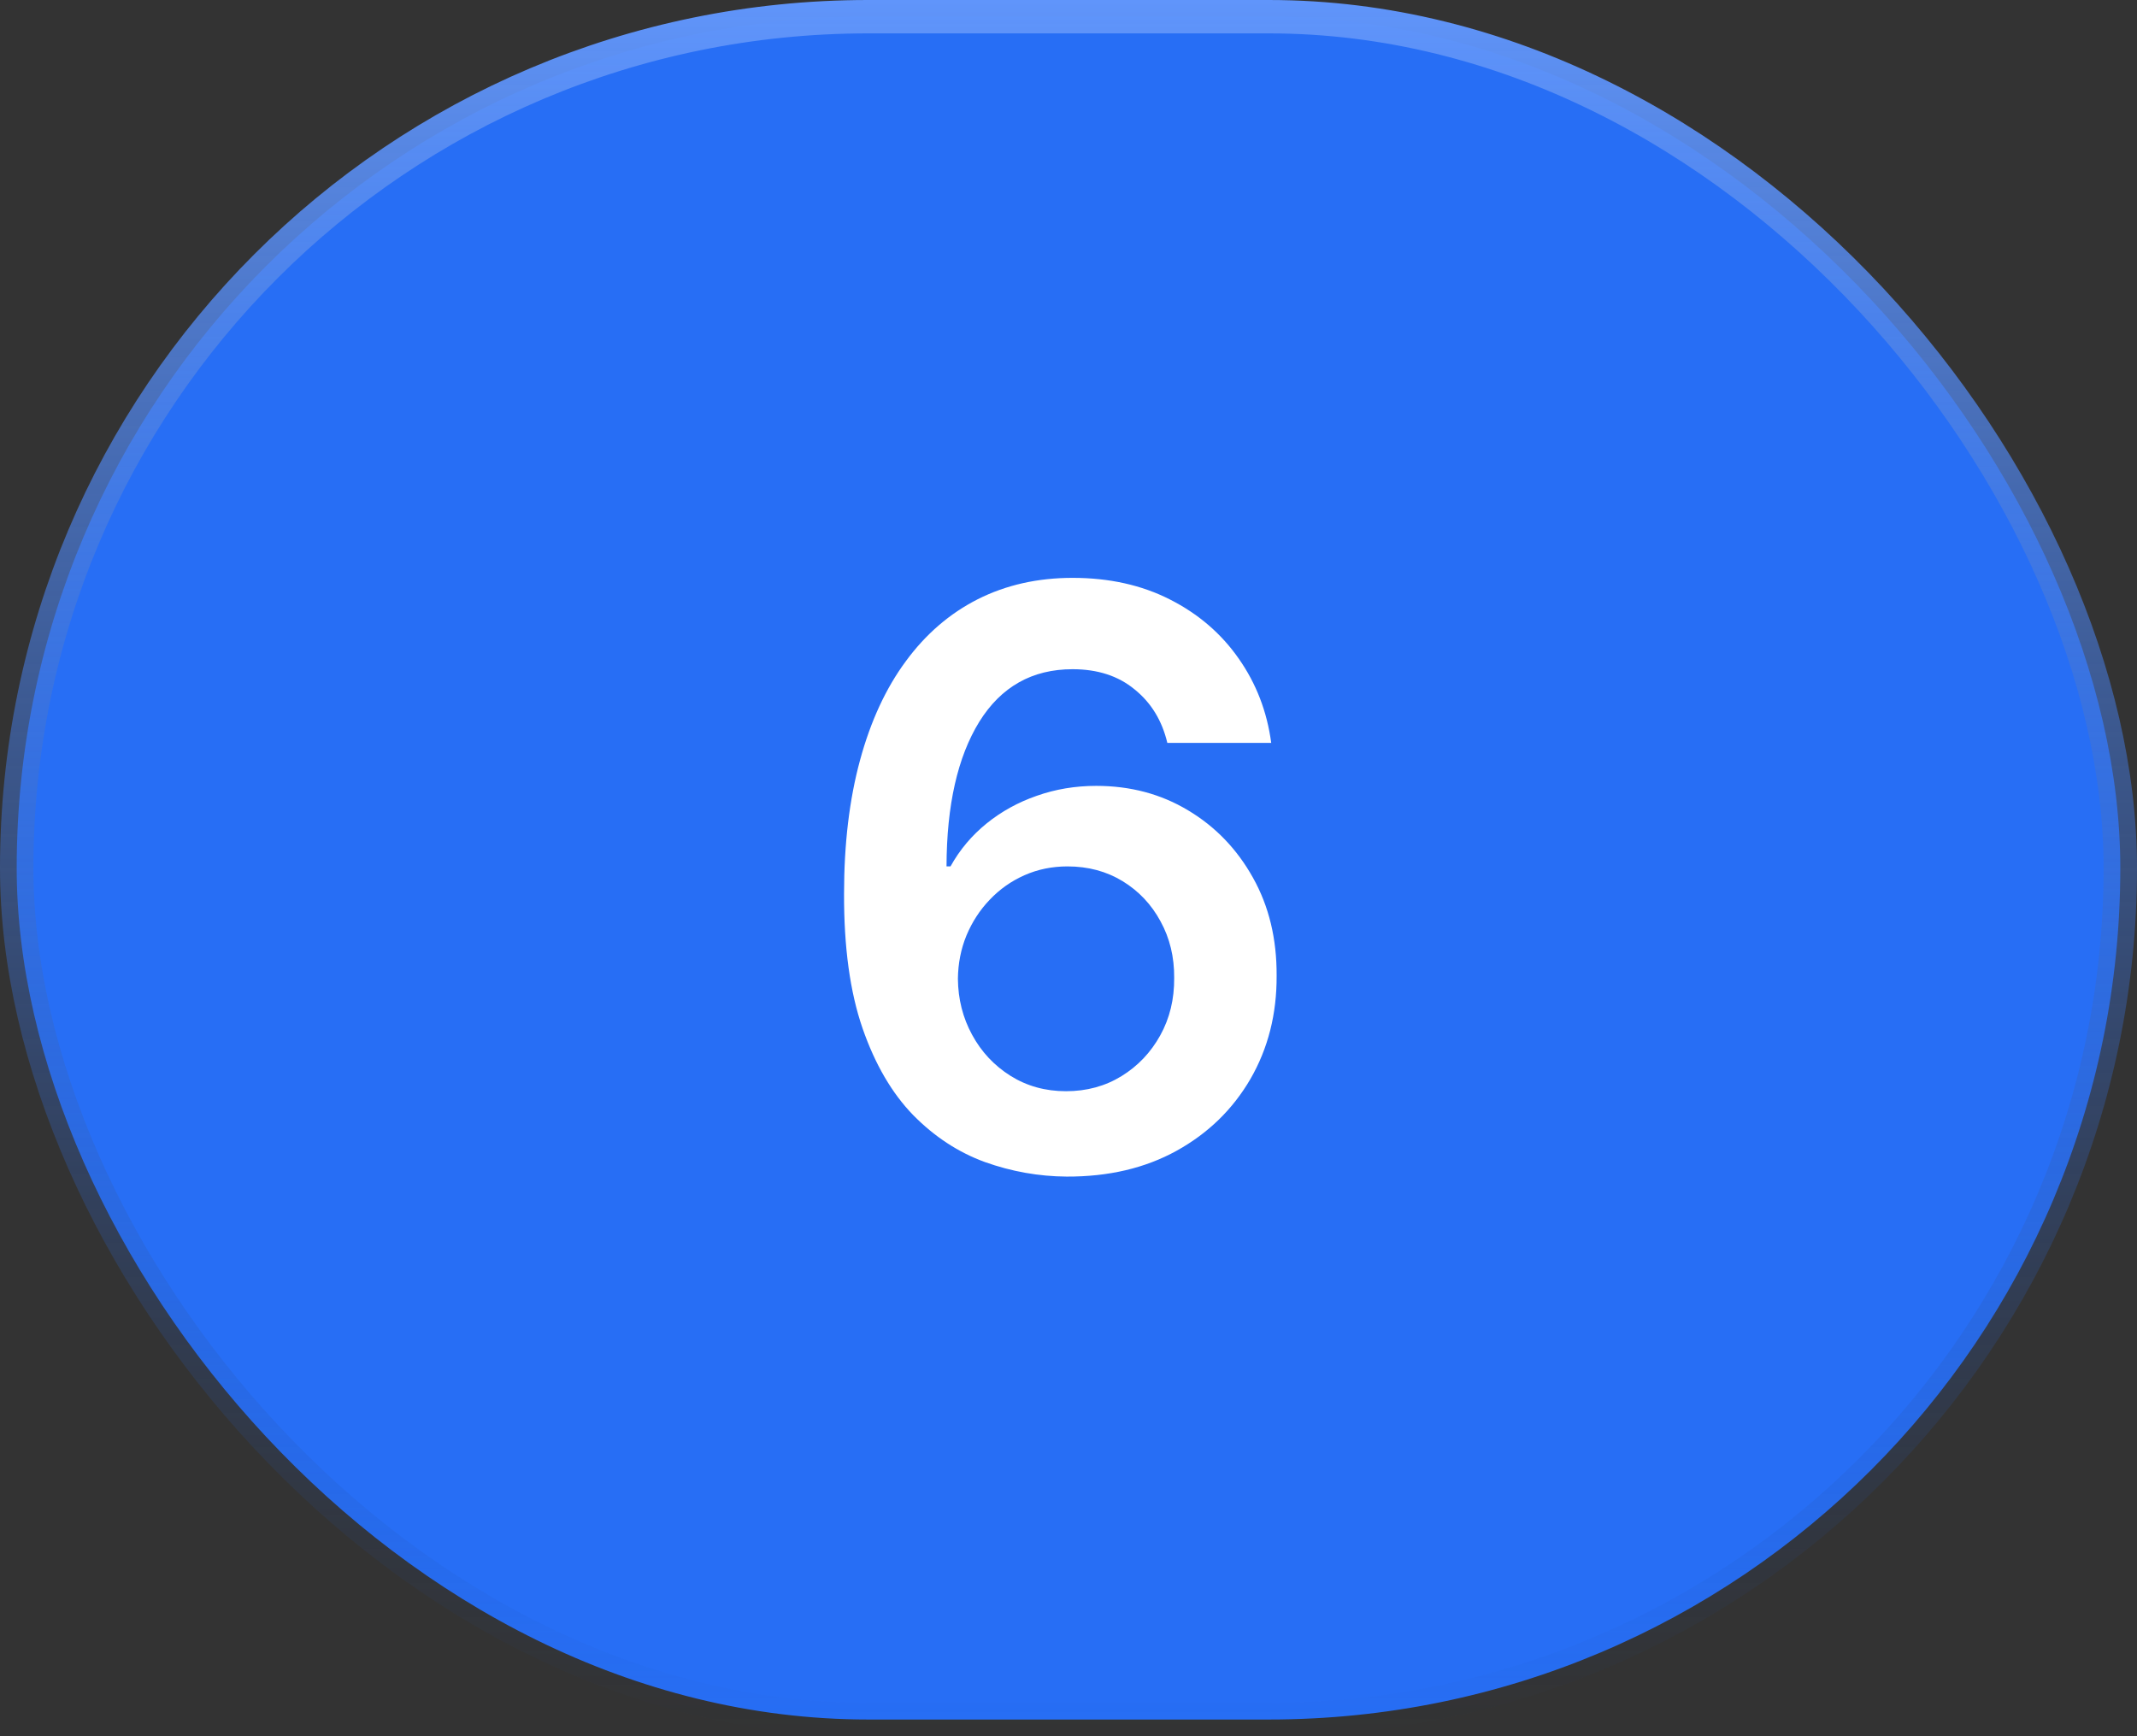 <?xml version="1.0" encoding="UTF-8"?> <svg xmlns="http://www.w3.org/2000/svg" width="64" height="52" viewBox="0 0 64 52" fill="none"><rect x="0" y="0" width="64" height="52" fill="#333333" stroke="none"/> <rect x="0.5" y="0.5" width="63" height="51" rx="25.5" fill="#276EF5"></rect> <path d="M31.943 35.239C31.108 35.233 30.293 35.088 29.497 34.804C28.702 34.514 27.986 34.045 27.349 33.398C26.713 32.744 26.207 31.878 25.832 30.798C25.457 29.713 25.273 28.369 25.278 26.767C25.278 25.273 25.438 23.94 25.756 22.77C26.074 21.599 26.531 20.611 27.128 19.804C27.724 18.991 28.443 18.372 29.284 17.946C30.131 17.52 31.077 17.307 32.122 17.307C33.219 17.307 34.19 17.523 35.037 17.954C35.889 18.386 36.577 18.977 37.099 19.727C37.622 20.472 37.946 21.312 38.071 22.25H34.96C34.801 21.579 34.474 21.046 33.98 20.648C33.492 20.244 32.872 20.043 32.122 20.043C30.912 20.043 29.98 20.568 29.327 21.619C28.679 22.671 28.352 24.114 28.347 25.949H28.466C28.744 25.449 29.105 25.02 29.548 24.662C29.991 24.304 30.491 24.028 31.048 23.835C31.611 23.636 32.205 23.537 32.83 23.537C33.852 23.537 34.77 23.781 35.582 24.27C36.401 24.759 37.048 25.432 37.526 26.29C38.003 27.142 38.239 28.119 38.233 29.222C38.239 30.369 37.977 31.401 37.449 32.315C36.92 33.224 36.185 33.94 35.242 34.463C34.298 34.986 33.199 35.244 31.943 35.239ZM31.926 32.682C32.545 32.682 33.099 32.531 33.588 32.23C34.077 31.929 34.463 31.523 34.747 31.011C35.031 30.5 35.17 29.926 35.165 29.29C35.17 28.665 35.034 28.099 34.756 27.594C34.483 27.088 34.105 26.688 33.622 26.392C33.139 26.097 32.588 25.949 31.969 25.949C31.509 25.949 31.079 26.037 30.682 26.213C30.284 26.389 29.938 26.634 29.642 26.946C29.347 27.253 29.114 27.611 28.943 28.02C28.778 28.423 28.693 28.855 28.688 29.315C28.693 29.923 28.835 30.483 29.114 30.994C29.392 31.506 29.776 31.915 30.264 32.222C30.753 32.528 31.307 32.682 31.926 32.682Z" fill="white"></path> <rect x="0.5" y="0.5" width="63" height="51" rx="25.5" stroke="url(#paint0_linear_30_1603)"></rect> <defs> <linearGradient id="paint0_linear_30_1603" x1="32" y1="0" x2="32" y2="52" gradientUnits="userSpaceOnUse"> <stop stop-color="#6095FB"></stop> <stop offset="1" stop-color="#1B4699" stop-opacity="0"></stop> </linearGradient> </defs> </svg> 